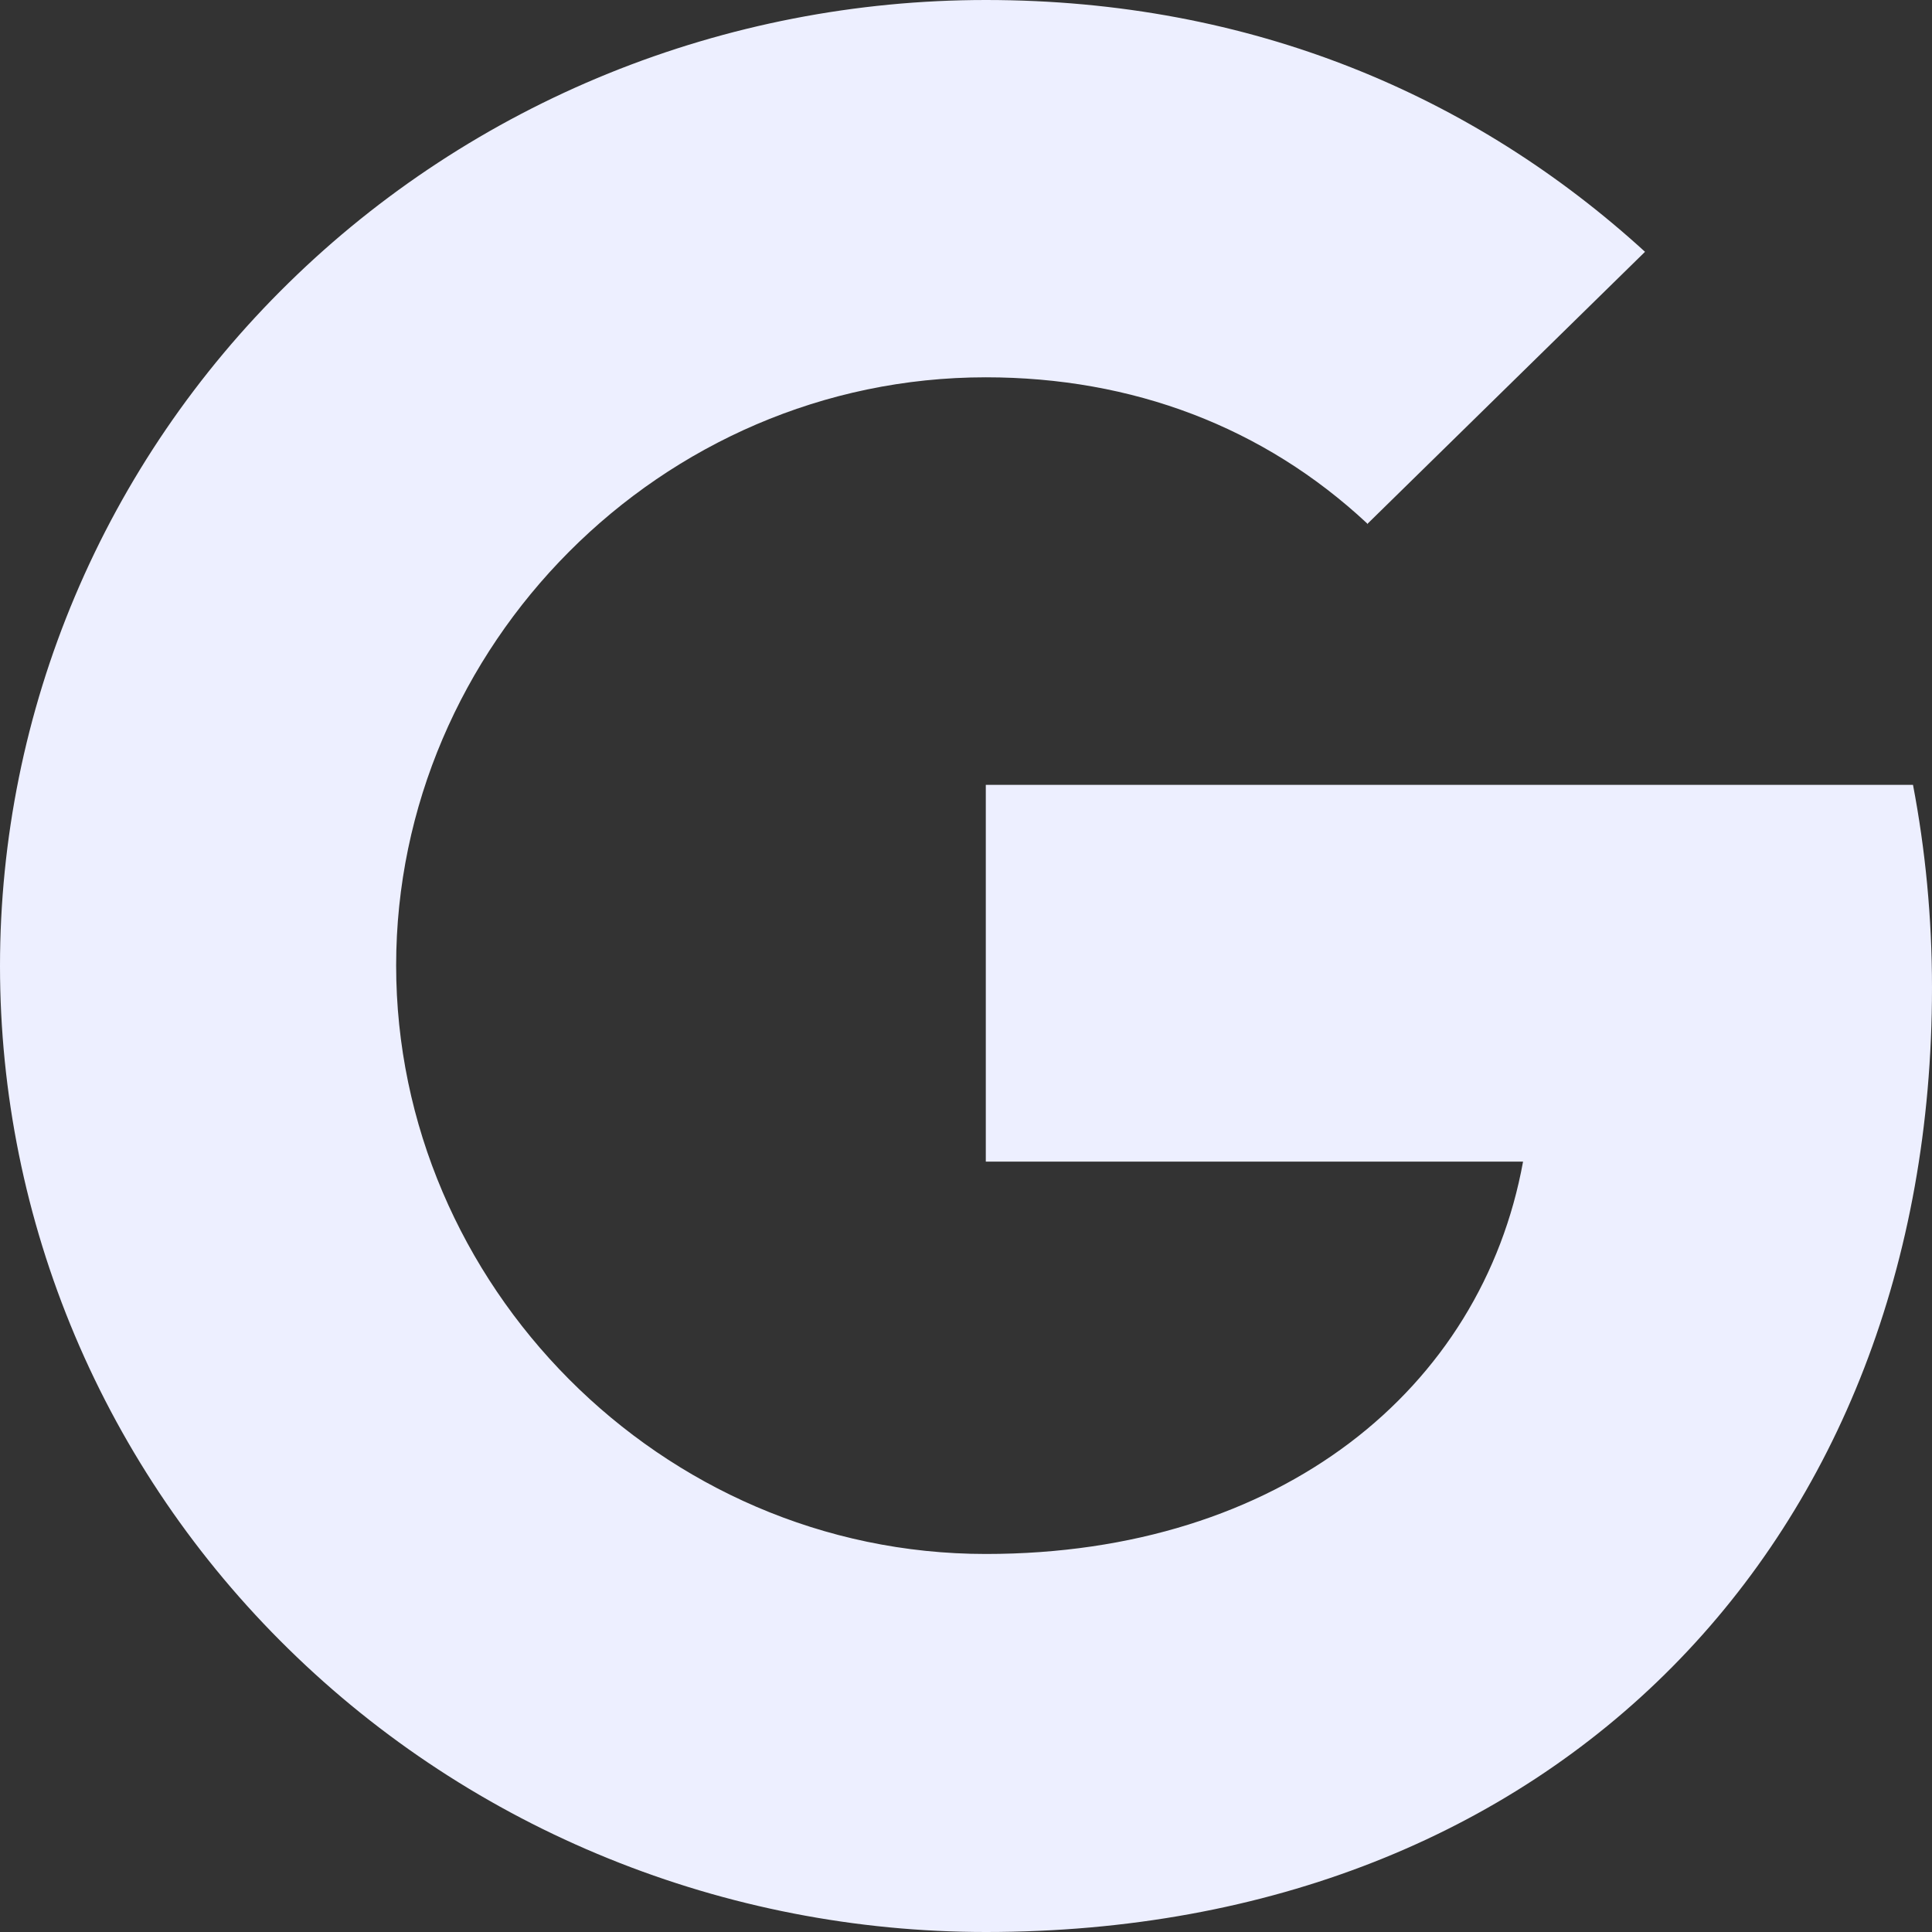 <svg width="24" height="24" viewBox="0 0 24 24" fill="none" xmlns="http://www.w3.org/2000/svg">
<rect x="0" y="0" width="24" height="24" fill="#333333" stroke="none"/>
<path d="M23.764 9.75C23.917 10.553 24 11.393 24 12.269C24 19.125 19.318 24 12.246 24C10.637 24 9.045 23.69 7.559 23.087C6.073 22.485 4.723 21.601 3.586 20.486C2.448 19.372 1.546 18.049 0.931 16.593C0.316 15.137 -0 13.576 5.69059e-07 12C-0 10.424 0.316 8.863 0.931 7.407C1.546 5.951 2.448 4.628 3.586 3.514C4.723 2.399 6.073 1.515 7.559 0.912C9.045 0.31 10.637 -0 12.246 5.57642e-07C15.552 5.57642e-07 18.315 1.192 20.435 3.128L16.983 6.511V6.502C15.698 5.303 14.067 4.687 12.246 4.687C8.205 4.687 4.921 8.032 4.921 11.993C4.921 15.952 8.205 19.304 12.246 19.304C15.912 19.304 18.407 17.25 18.92 14.43H12.246V9.75H23.765H23.764Z" fill="#EDEFFF"/>
</svg>
